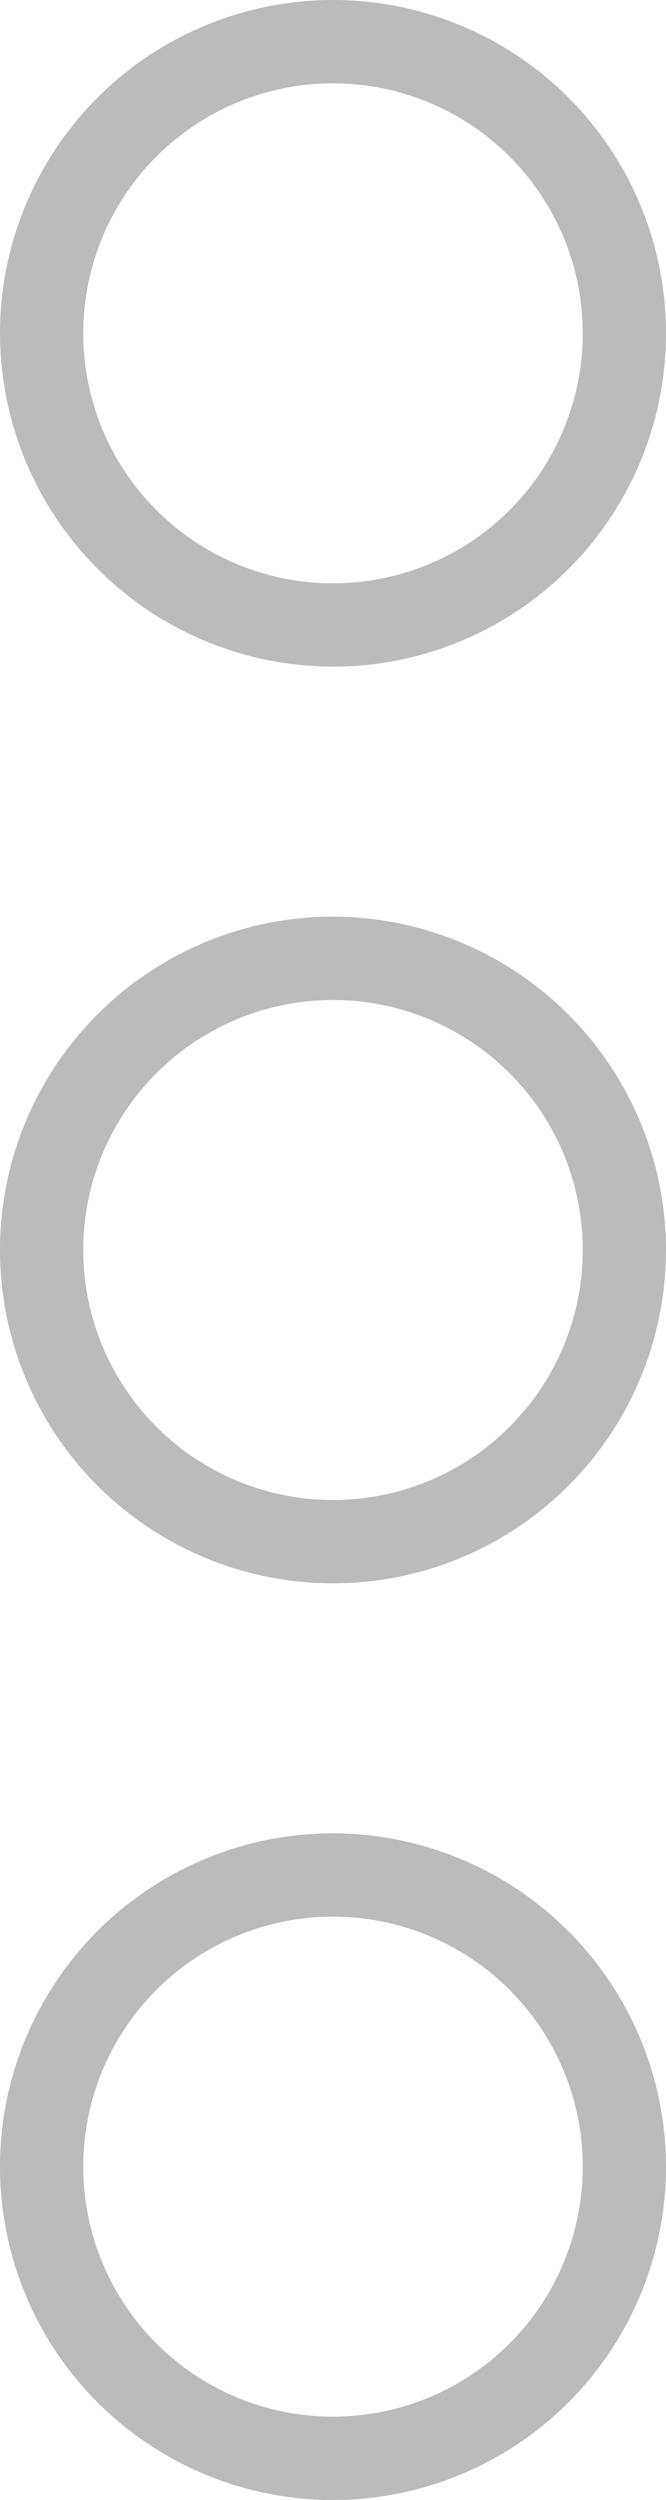 <svg xmlns="http://www.w3.org/2000/svg" viewBox="0 0 12.8 48"><defs><style>.menu-dots-1{fill:#bbbbbb;}</style></defs><g id="menu-dots-1" data-name="Menu dots"><g id="menu-dots" data-name="Menu dots"><path class="menu-dots-1" d="M6.4,12.8A6.4,6.4,0,1,0,0,6.4a6.41,6.41,0,0,0,6.4,6.4Zm0-11.2A4.8,4.8,0,1,1,1.6,6.4,4.8,4.8,0,0,1,6.4,1.6Z"/><path class="menu-dots-1" d="M6.4,35.2a6.4,6.4,0,1,0,6.4,6.4,6.41,6.41,0,0,0-6.4-6.4Zm0,11.2a4.8,4.8,0,1,1,4.8-4.8,4.8,4.8,0,0,1-4.8,4.8Z"/><path class="menu-dots-1" d="M6.4,17.6A6.4,6.4,0,1,0,12.8,24a6.41,6.41,0,0,0-6.4-6.4Zm0,11.2A4.8,4.8,0,1,1,11.2,24a4.8,4.8,0,0,1-4.8,4.8Z"/></g></g></svg>